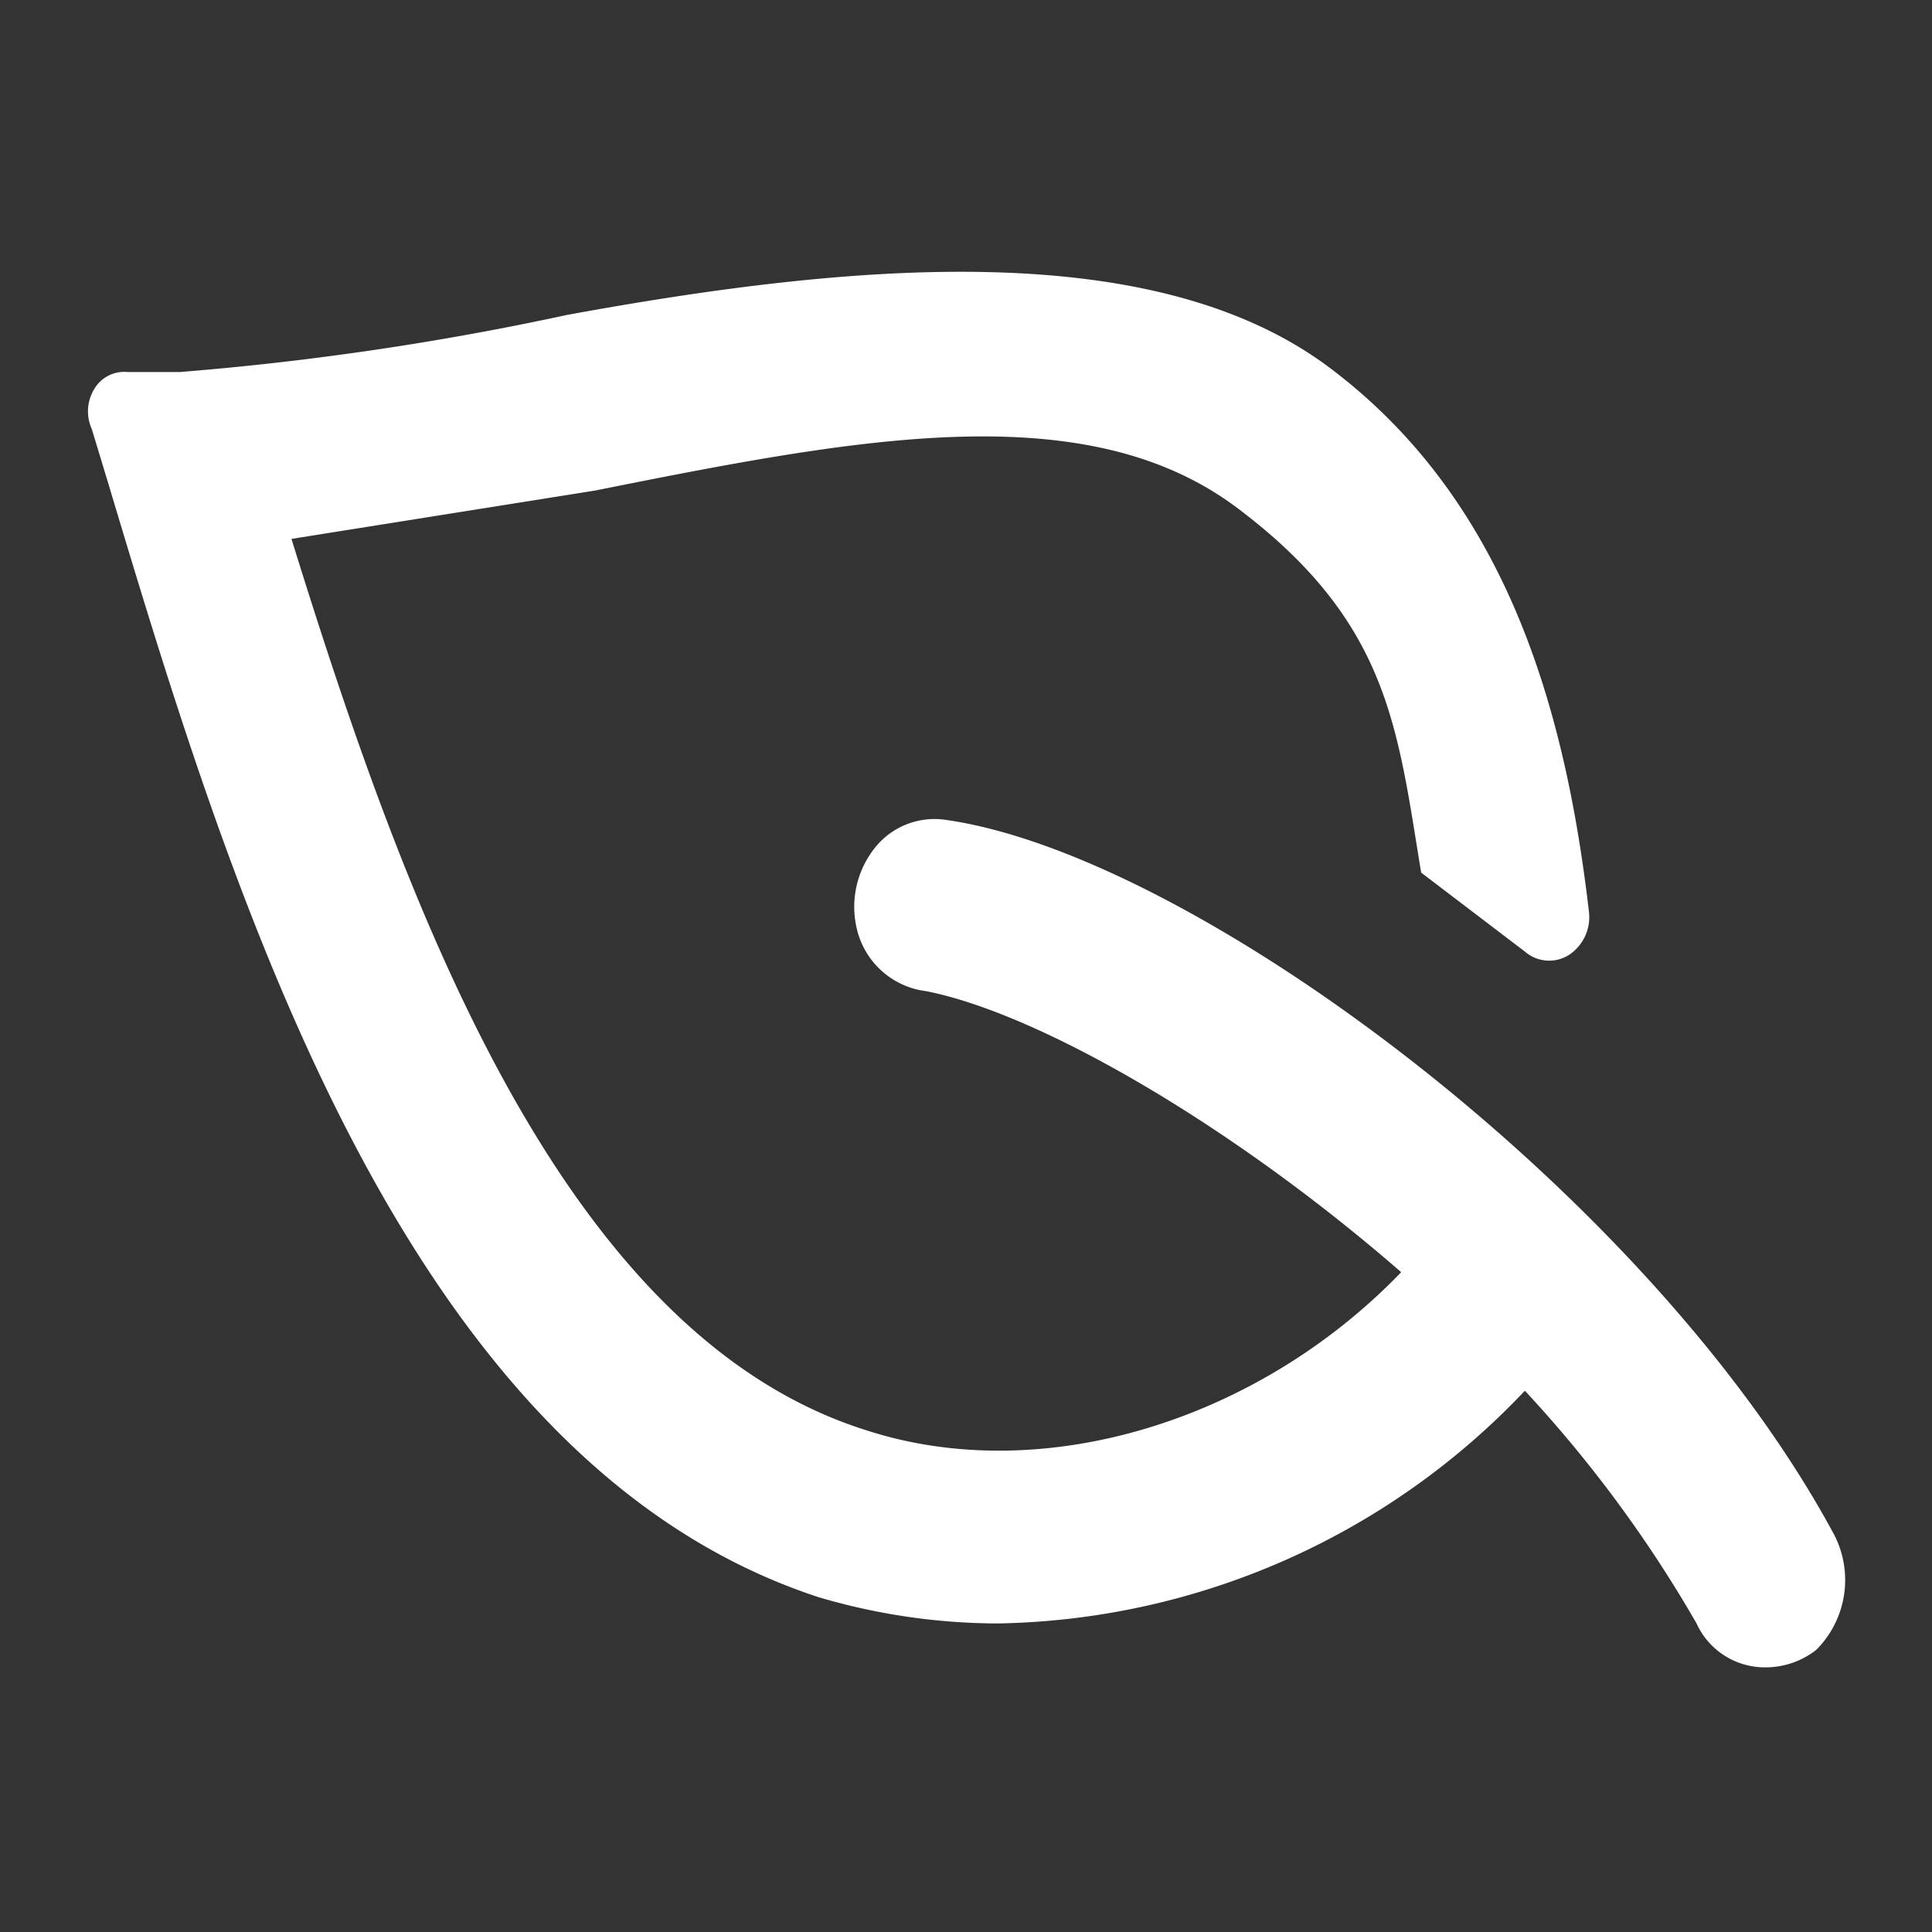 <svg id="Layer_2" data-name="Layer 2" xmlns="http://www.w3.org/2000/svg" width="44" height="44" viewBox="0 0 44 44">
  <rect x="0" y="0" width="44" height="44" fill="#333333" stroke="none"/>
  <g id="invisible_box" data-name="invisible box">
    <rect id="Rectangle_24148" data-name="Rectangle 24148" width="44" height="44" fill="none"/>
  </g>
  <g id="Q3_icons" data-name="Q3 icons" transform="translate(2.004 6.19)">
    <path id="Path_1595" data-name="Path 1595" d="M41.729,36.9c-4.182-7.7-14.546-15.4-20.183-16.2a1.734,1.734,0,0,0-1.66.686,2.156,2.156,0,0,0-.34,1.914,1.854,1.854,0,0,0,1.546,1.3c2.546.5,6.909,3,10.819,6.4-3.273,3.4-8.182,4.9-12.182,3.6-7-2.2-10.546-12.1-13.091-20.3l6.909-1.1c6-1.2,11.182-2.2,14.637.4s3.637,5,4.182,8.3l2.364,1.8a.842.842,0,0,0,1,.076,1.03,1.03,0,0,0,.458-.976c-.545-4.7-1.909-9.4-5.909-12.4S19.456,8,12.91,9.2a67,67,0,0,1-8.819,1.3H2.909a.791.791,0,0,0-.76.383.977.977,0,0,0-.058.917L2.455,13c2.818,9.4,6.728,22.3,16.182,25.4a14.473,14.473,0,0,0,4.091.6,16.906,16.906,0,0,0,12-5.3A29.051,29.051,0,0,1,38.638,39a1.709,1.709,0,0,0,1.546,1,1.876,1.876,0,0,0,1.182-.4A2.251,2.251,0,0,0,41.729,36.9Z" transform="translate(-2.004 -8.217)" fill="#fff"/>
  </g>
</svg>
